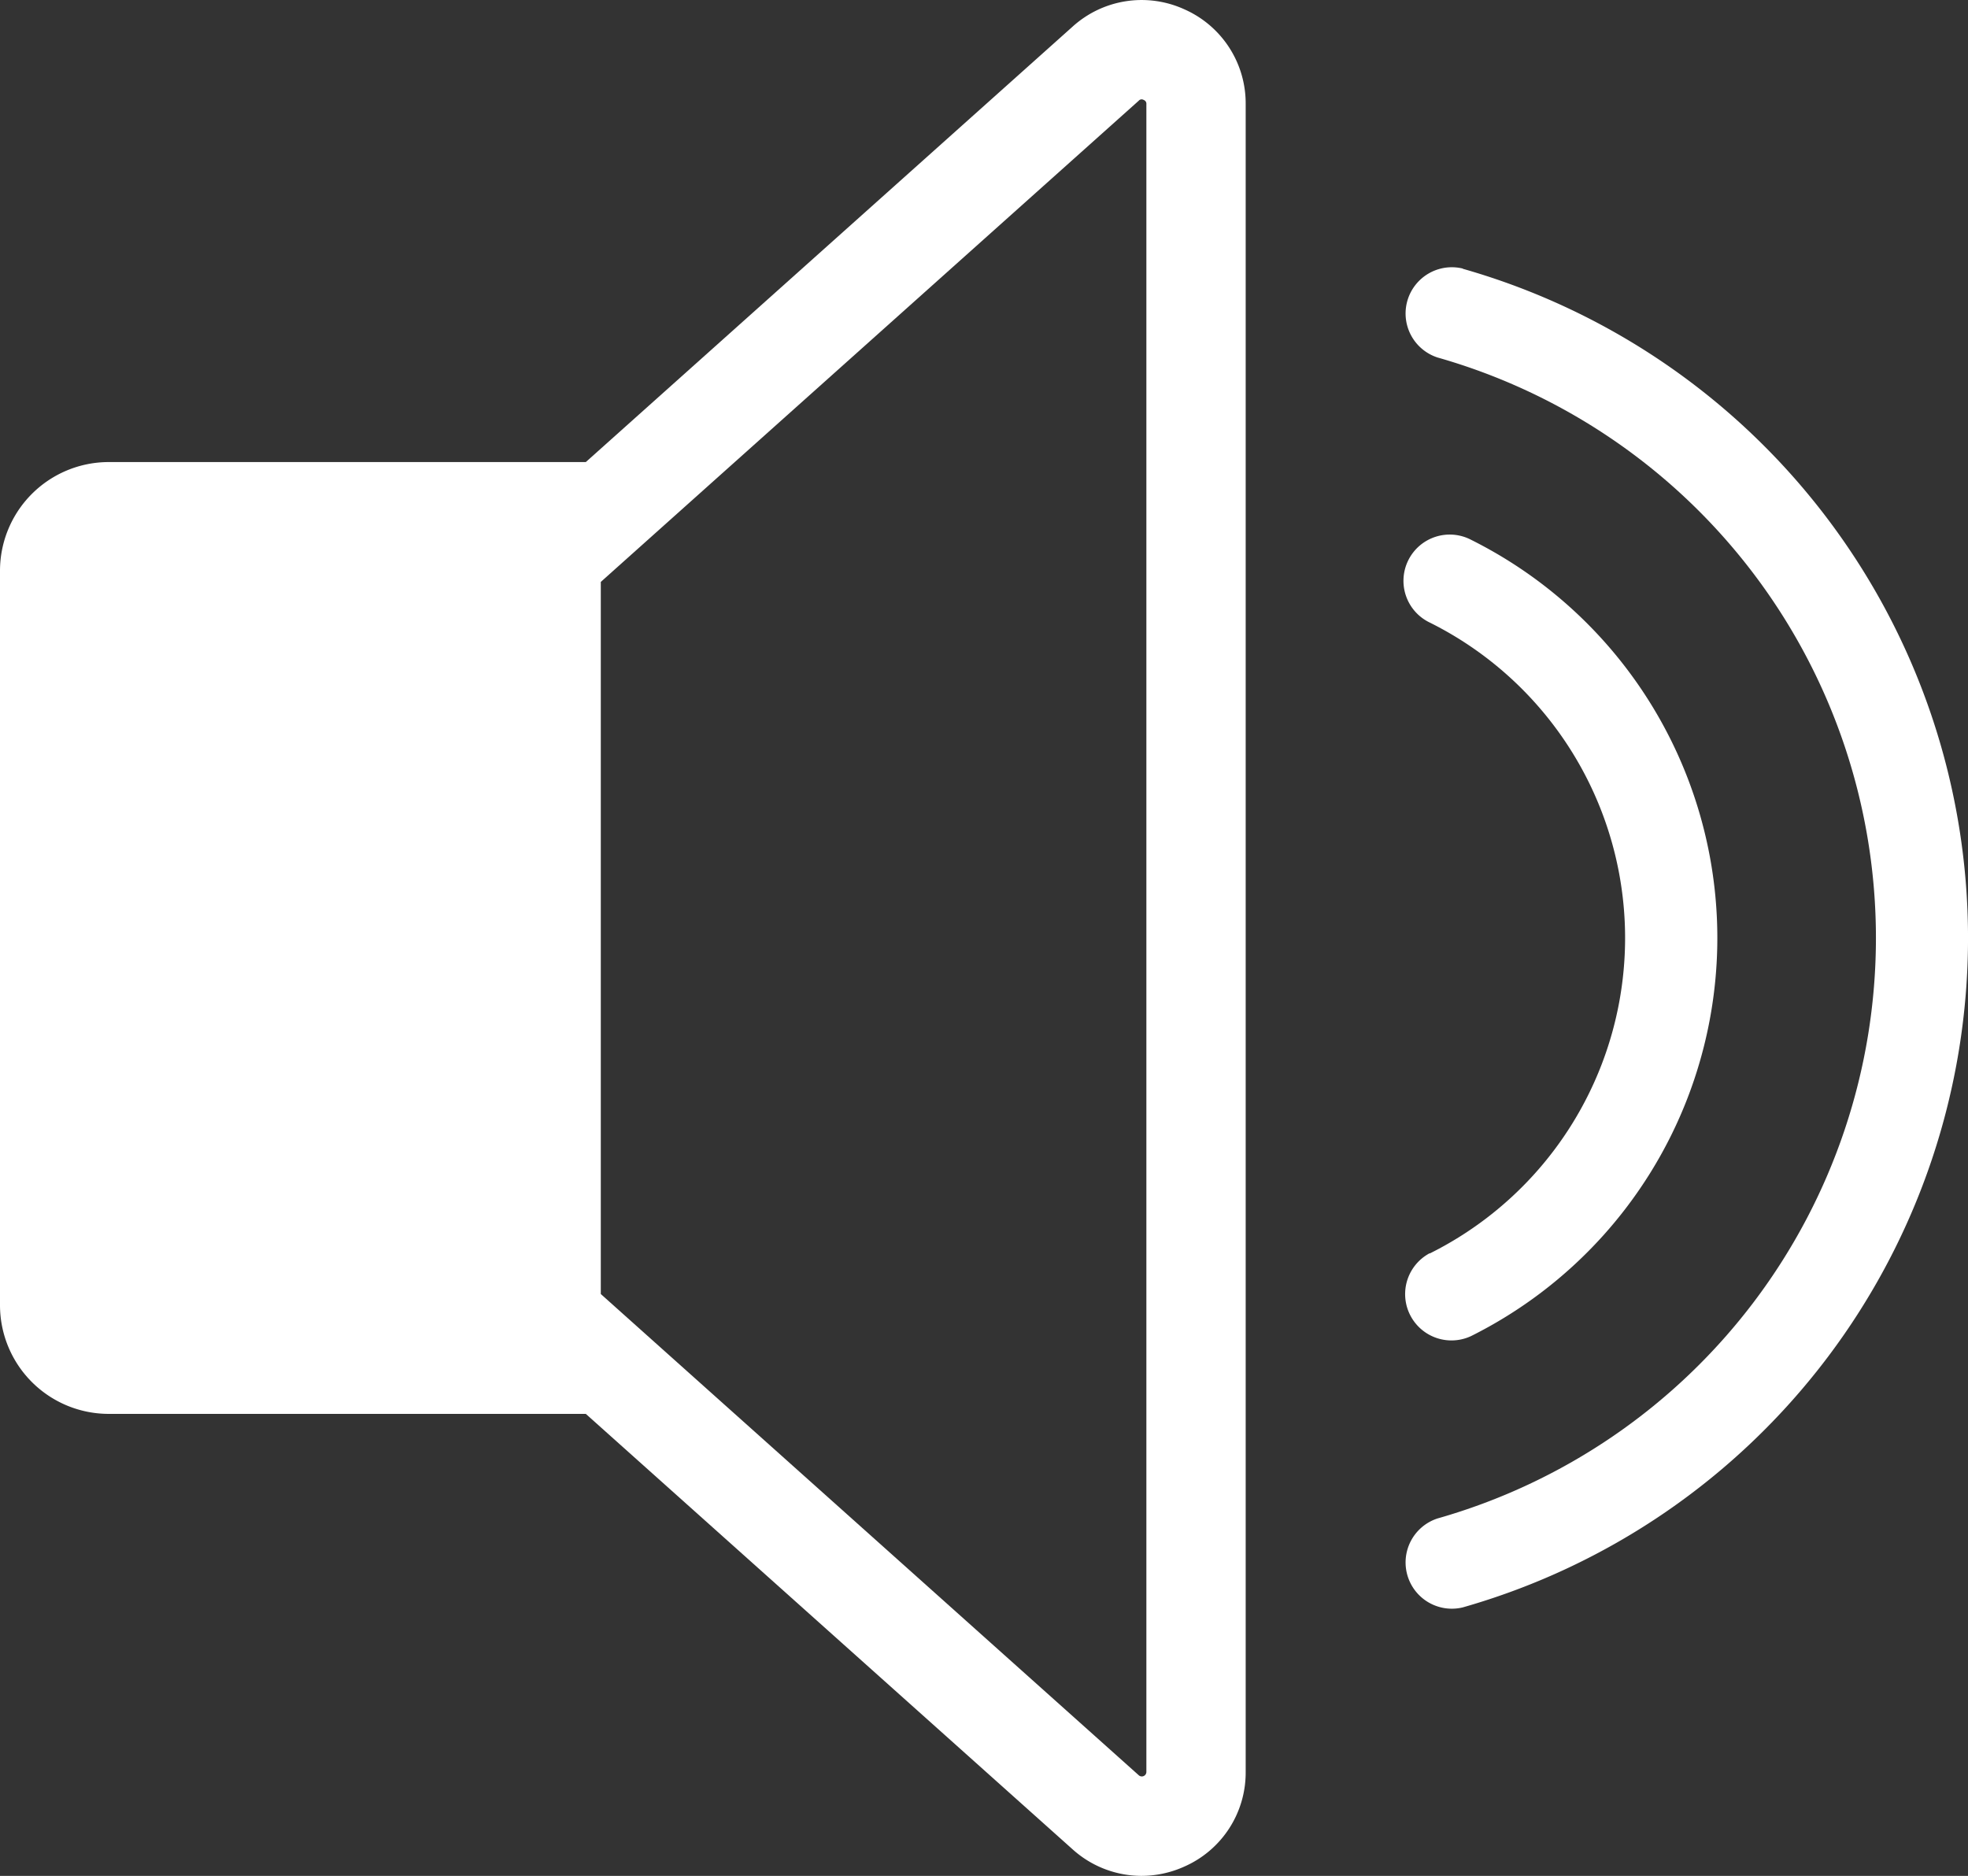 <svg xmlns="http://www.w3.org/2000/svg" width="28.082" height="26.766" viewBox="0 0 28.082 26.766">
  <rect x="0" y="0" width="28.082" height="26.766" fill="#333333" stroke="none"/>
  <g id="_1" data-name="1" transform="translate(-612.102 -200.106)">
    <g id="组_765" data-name="组 765">
      <path id="路径_271" data-name="路径 271" d="M632.5,217.989a.661.661,0,0,0,.595,1.18,6.349,6.349,0,0,0,0-11.36.66.66,0,1,0-.589,1.181,5.028,5.028,0,0,1,0,9Z" fill="#fff"/>
    </g>
    <g id="组_766" data-name="组 766">
      <path id="路径_272" data-name="路径 272" d="M632.975,203.938a.66.66,0,0,0-.36,1.269,8.611,8.611,0,0,1,0,16.565.66.66,0,0,0,.36,1.269,9.93,9.93,0,0,0,0-19.1Z" fill="#fff"/>
    </g>
    <g id="组_767" data-name="组 767">
      <path id="路径_273" data-name="路径 273" d="M629,200.238a1.468,1.468,0,0,0-1.594.249l-6.945,6.212h-6.807a1.552,1.552,0,0,0-1.552,1.552v10.477a1.552,1.552,0,0,0,1.552,1.552h6.807l6.945,6.212a1.471,1.471,0,0,0,.983.38,1.491,1.491,0,0,0,.611-.132,1.465,1.465,0,0,0,.877-1.353v-23.8A1.467,1.467,0,0,0,629,200.238Zm-.54,25.149a.065.065,0,0,1-.109.049l-7.676-6.866V208.409l7.676-6.866a.054.054,0,0,1,.07-.011.057.057,0,0,1,.039.06Z" fill="#fff"/>
    </g>
  </g>
</svg>
